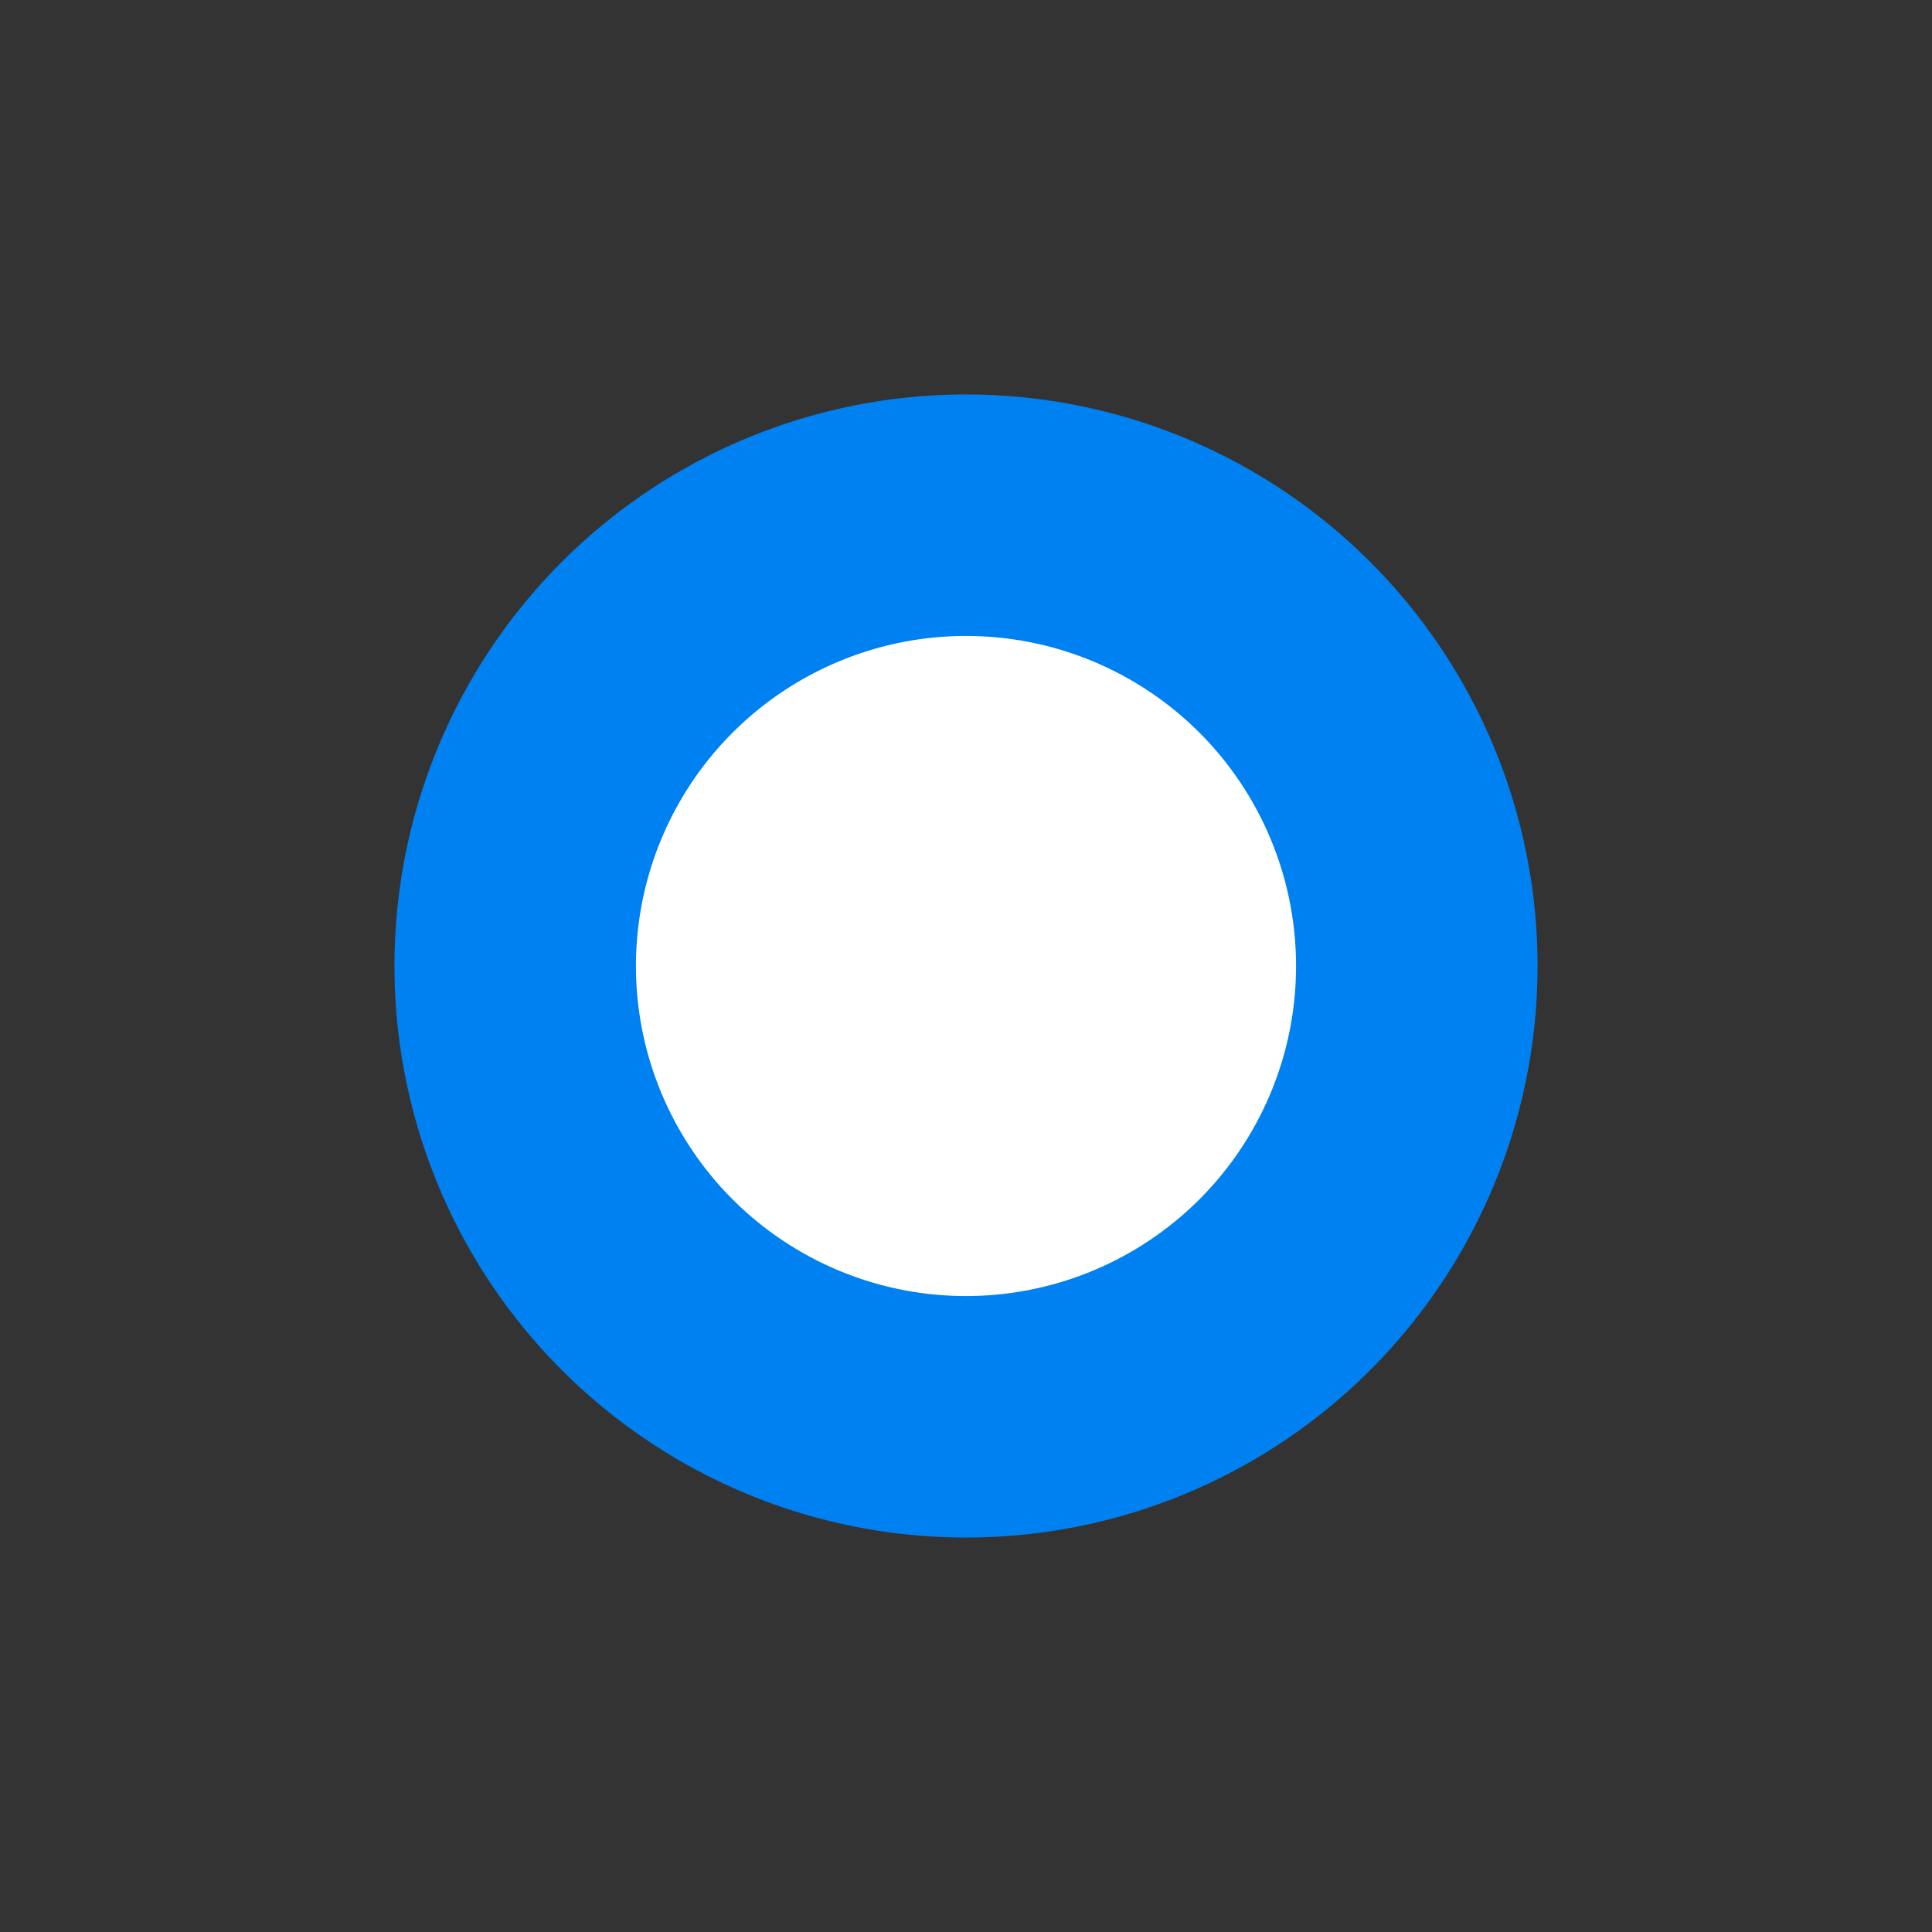 <svg width="12" height="12" viewBox="0 0 12 12" xmlns="http://www.w3.org/2000/svg">
    <rect x="0" y="0" width="12" height="12" fill="#333333" stroke="none"/>
    <title>smallbullet</title>
    <g transform="translate(3 3)" fill="none"><circle fill="#000" cx="3" cy="3" r="2"/>
        <circle id="marker_color_fill" stroke="#0081F2" stroke-width="1.5" fill="#FFF" cx="3" cy="3" r="2.8"/>
    </g>
</svg>
